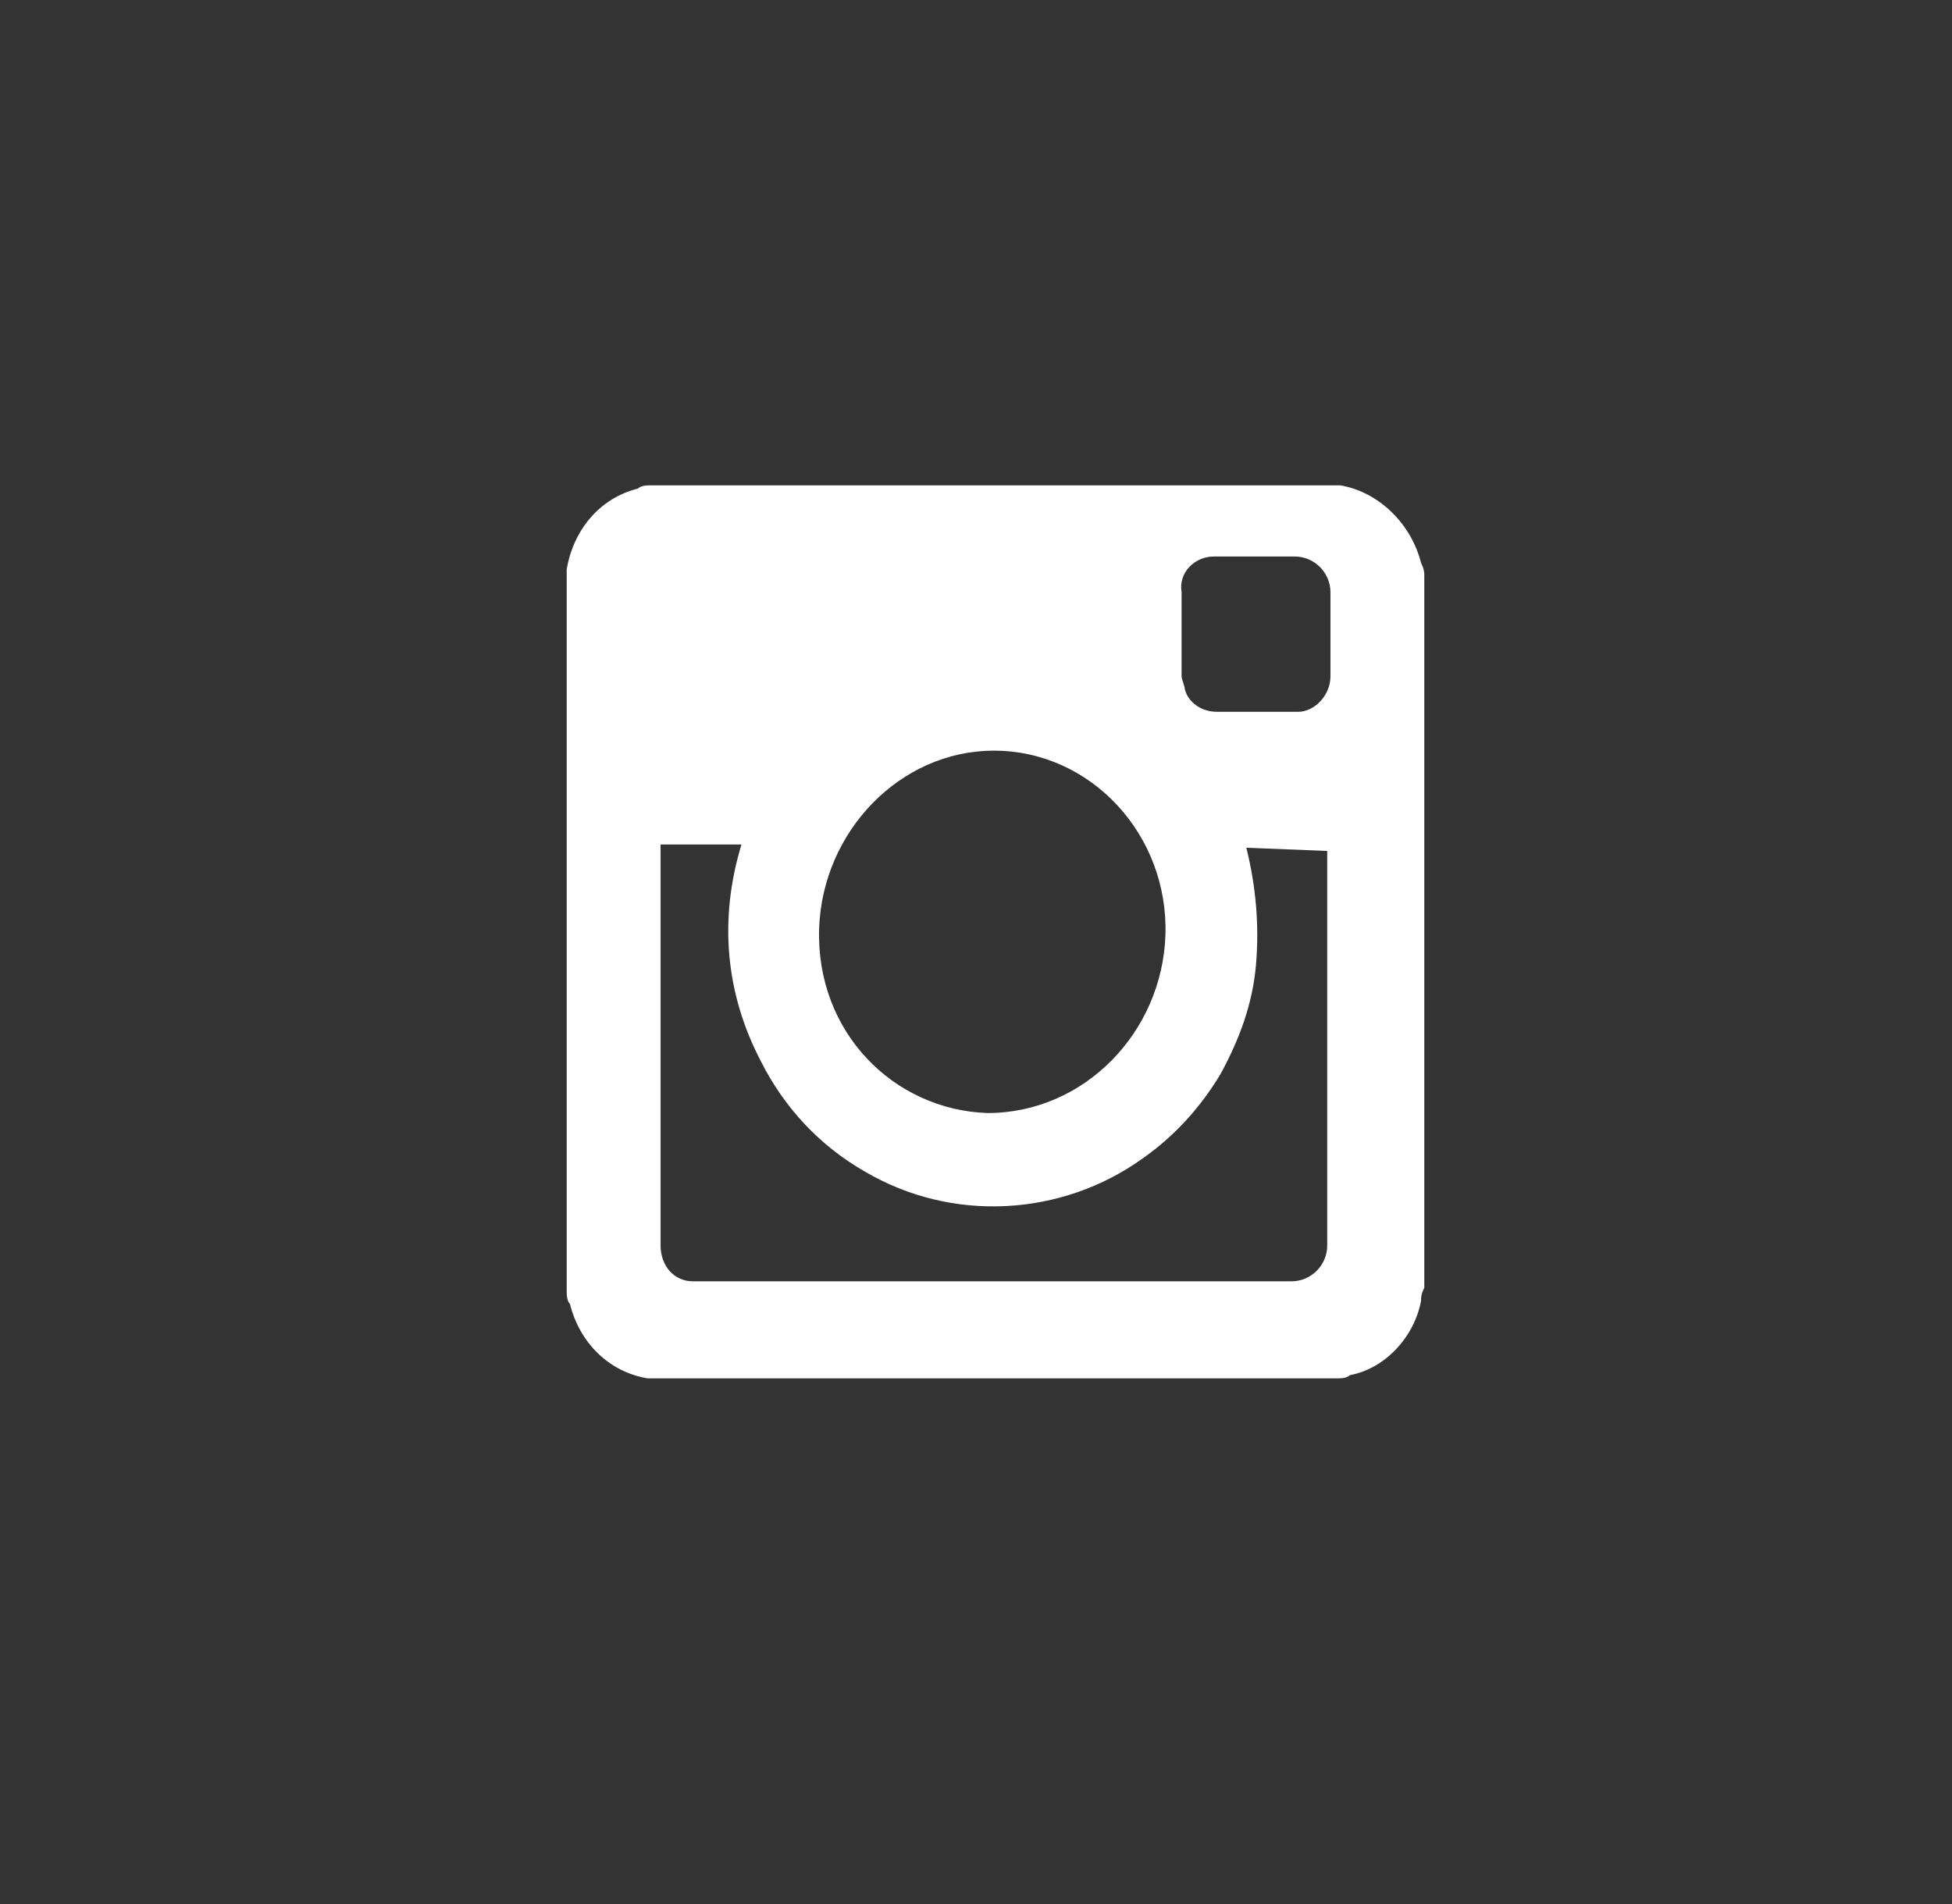 <svg width="41" height="40" viewBox="0 0 41 40" fill="none" xmlns="http://www.w3.org/2000/svg">
<rect x="0" y="0" width="41" height="40" fill="#333333" stroke="none"/>
<path d="M28.149 10.196C28.081 10.196 28.081 10.196 28.081 10.196H13.671C13.603 10.196 13.467 10.196 13.399 10.264C12.583 10.468 12.039 11.148 11.903 11.963C11.903 12.031 11.903 12.031 11.903 12.099V27.122C11.903 27.189 11.903 27.326 11.971 27.393C12.175 28.209 12.787 28.821 13.603 28.957C13.671 28.957 13.671 28.957 13.739 28.957H28.081C28.149 28.957 28.285 28.957 28.353 28.889C29.101 28.753 29.712 28.073 29.848 27.326C29.848 27.258 29.848 27.189 29.916 27.054V12.099C29.916 12.031 29.916 11.963 29.848 11.827C29.645 11.012 28.965 10.332 28.149 10.196ZM25.498 11.691C26.042 11.691 26.654 11.691 27.197 11.691C27.605 11.691 27.945 12.031 27.945 12.439V14.207C27.945 14.614 27.605 14.954 27.265 14.954C26.994 14.954 26.654 14.954 26.382 14.954C26.11 14.954 25.838 14.954 25.566 14.954C25.226 14.954 24.954 14.75 24.886 14.478C24.886 14.41 24.818 14.274 24.818 14.207C24.818 13.595 24.818 13.051 24.818 12.439C24.75 12.031 25.09 11.691 25.498 11.691ZM20.876 15.77C22.915 15.77 24.547 17.537 24.479 19.644C24.41 21.684 22.779 23.383 20.74 23.383C18.769 23.315 17.137 21.684 17.205 19.509C17.273 17.469 18.905 15.77 20.876 15.77ZM27.877 17.877V26.17C27.877 26.578 27.537 26.918 27.13 26.918H14.554C14.146 26.918 13.875 26.578 13.875 26.17C13.875 23.383 13.875 20.596 13.875 17.809V17.741C14.418 17.741 15.03 17.741 15.574 17.741C15.098 19.305 15.234 20.868 15.982 22.295C16.458 23.247 17.205 24.063 18.157 24.607C19.992 25.694 22.303 25.558 24.003 24.335C24.682 23.859 25.226 23.247 25.634 22.567C26.042 21.82 26.314 21.072 26.382 20.256C26.45 19.441 26.382 18.625 26.178 17.809L27.877 17.877Z" fill="white"/>
</svg>
